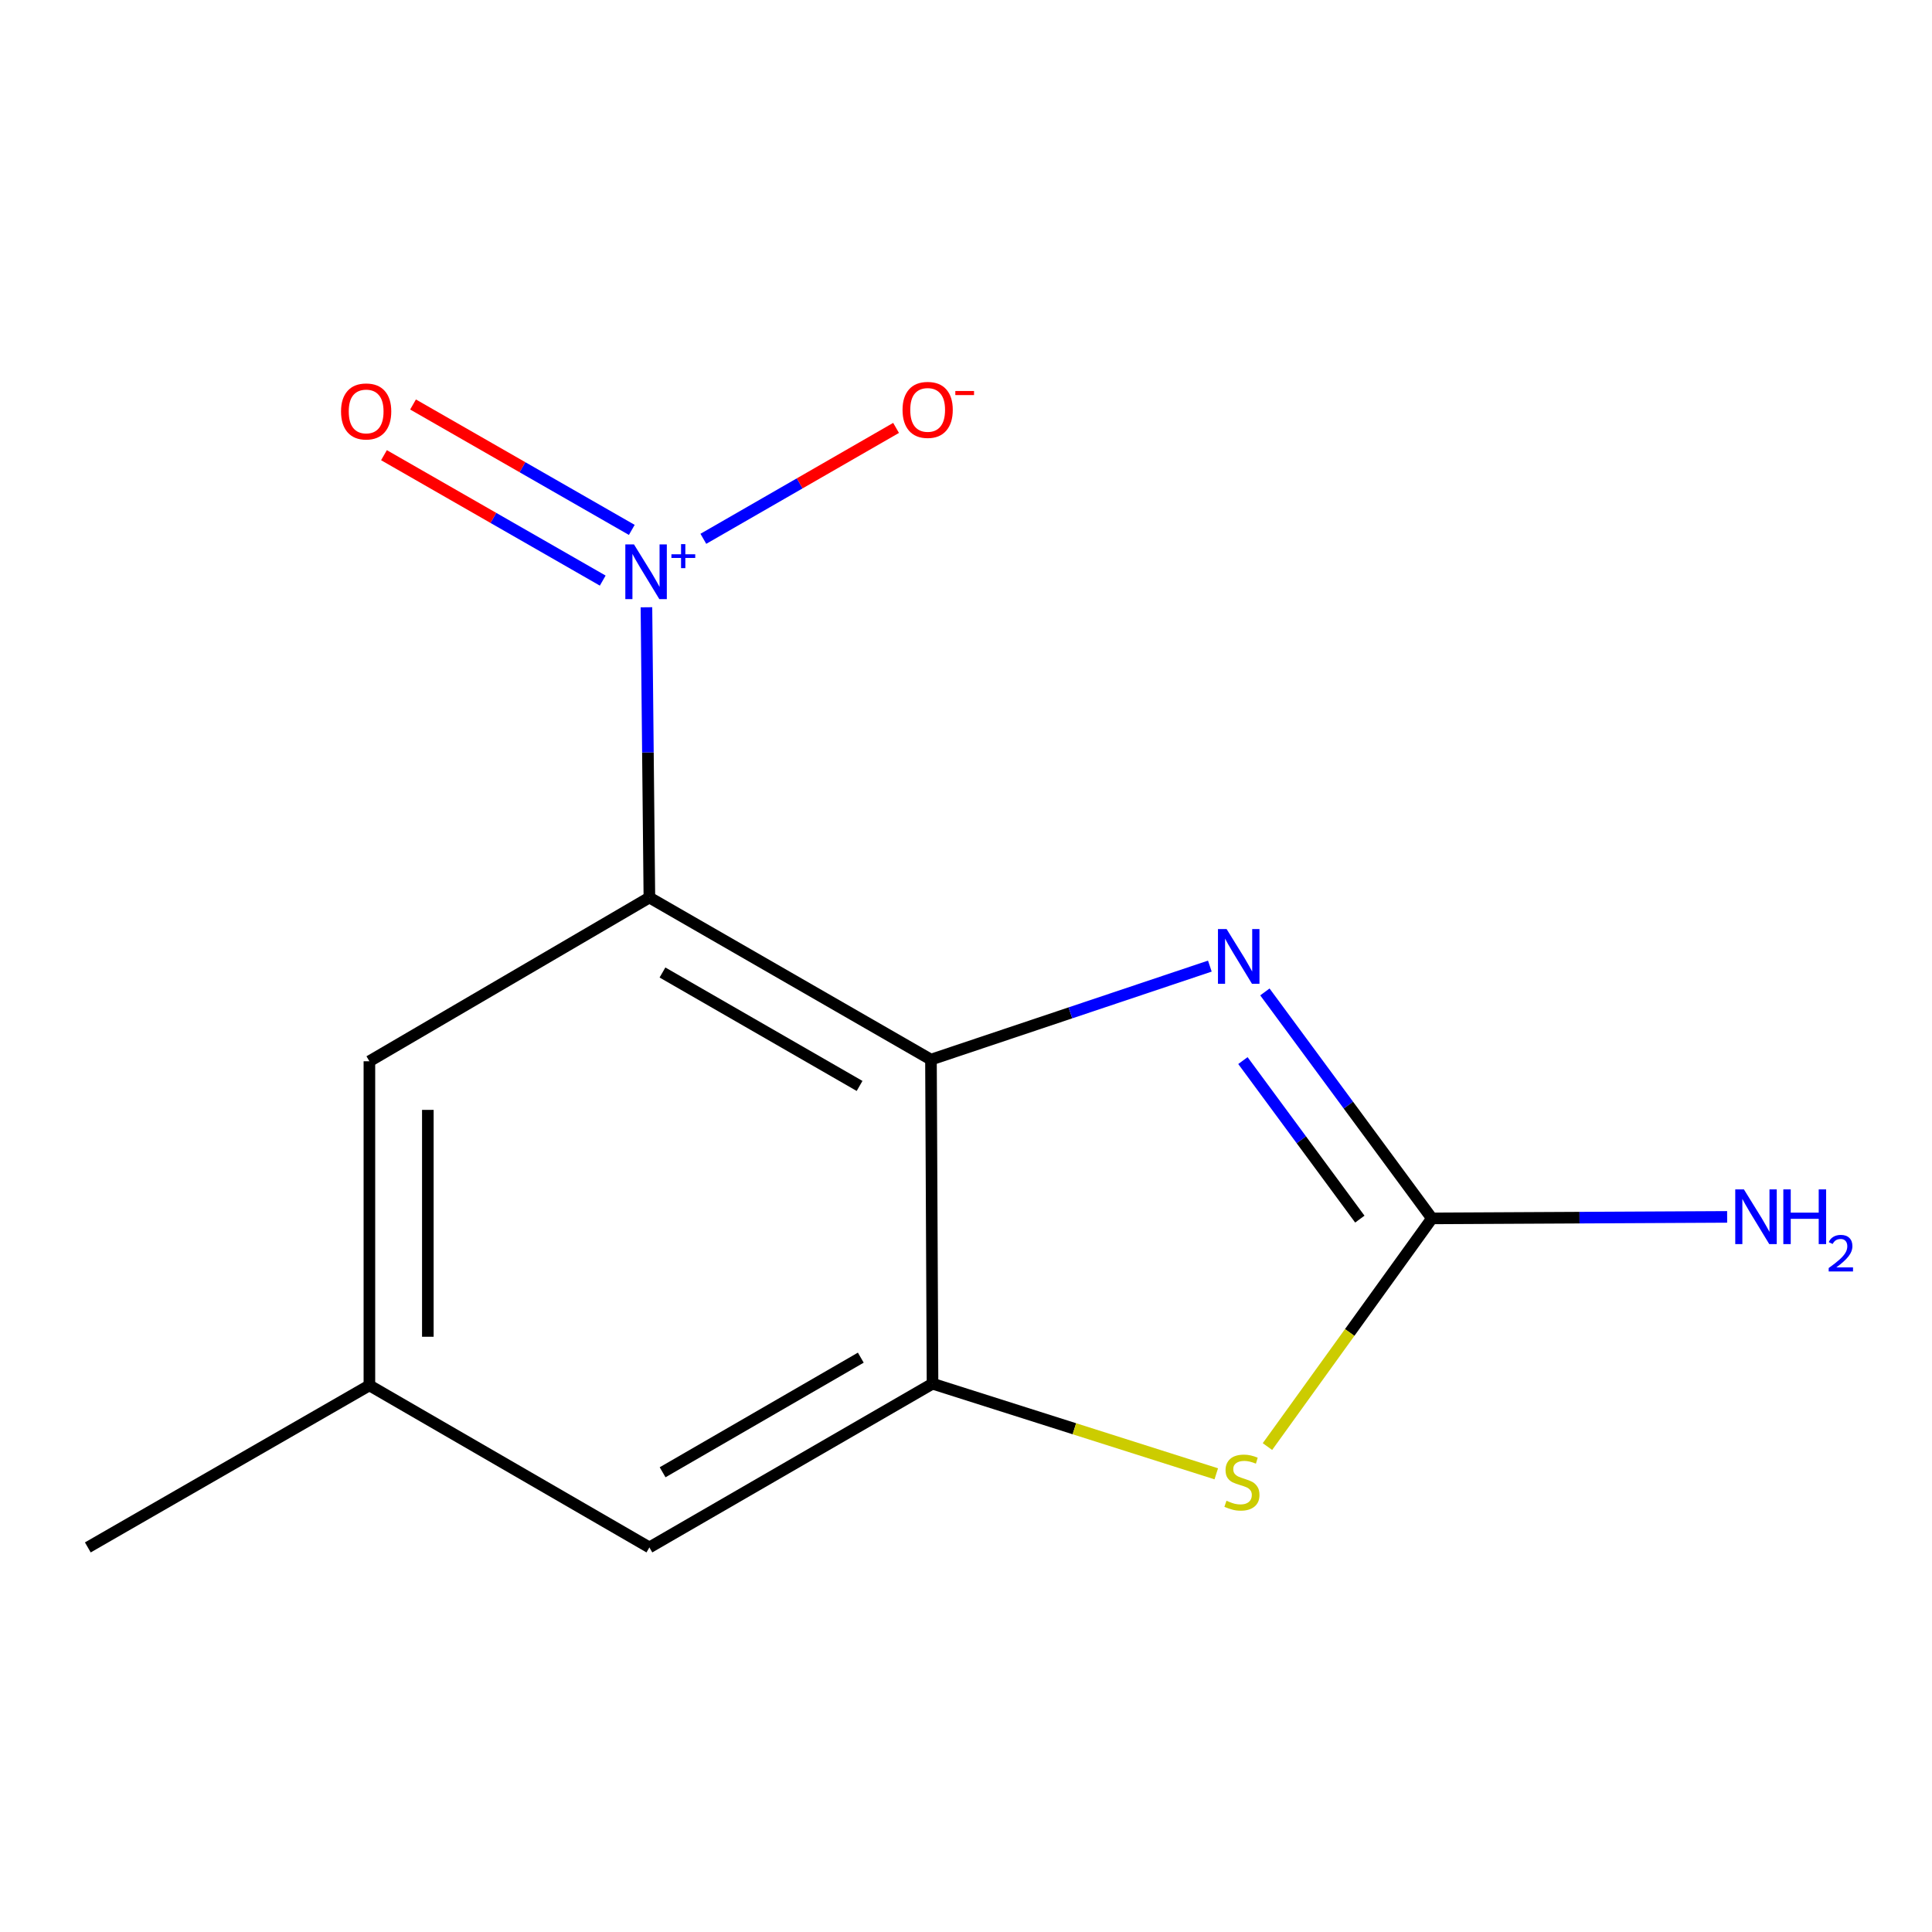 <?xml version='1.0' encoding='iso-8859-1'?>
<svg version='1.1' baseProfile='full'
              xmlns='http://www.w3.org/2000/svg'
                      xmlns:rdkit='http://www.rdkit.org/xml'
                      xmlns:xlink='http://www.w3.org/1999/xlink'
                  xml:space='preserve'
width='1000px' height='1000px' viewBox='0 0 1000 1000'>
<!-- END OF HEADER -->
<rect style='opacity:1.0;fill:#FFFFFF;stroke:none' width='1000' height='1000' x='0' y='0'> </rect>
<path class='bond-0' d='M 336.122,464.564 L 481.867,548.452' style='fill:none;fill-rule:evenodd;stroke:#000000;stroke-width:6px;stroke-linecap:butt;stroke-linejoin:miter;stroke-opacity:1' />
<path class='bond-0' d='M 342.894,503.363 L 444.916,562.085' style='fill:none;fill-rule:evenodd;stroke:#000000;stroke-width:6px;stroke-linecap:butt;stroke-linejoin:miter;stroke-opacity:1' />
<path class='bond-1' d='M 336.122,464.564 L 335.358,389.444' style='fill:none;fill-rule:evenodd;stroke:#000000;stroke-width:6px;stroke-linecap:butt;stroke-linejoin:miter;stroke-opacity:1' />
<path class='bond-1' d='M 335.358,389.444 L 334.595,314.324' style='fill:none;fill-rule:evenodd;stroke:#0000FF;stroke-width:6px;stroke-linecap:butt;stroke-linejoin:miter;stroke-opacity:1' />
<path class='bond-6' d='M 336.122,464.564 L 191.2,549.309' style='fill:none;fill-rule:evenodd;stroke:#000000;stroke-width:6px;stroke-linecap:butt;stroke-linejoin:miter;stroke-opacity:1' />
<path class='bond-2' d='M 481.867,548.452 L 554.042,524.254' style='fill:none;fill-rule:evenodd;stroke:#000000;stroke-width:6px;stroke-linecap:butt;stroke-linejoin:miter;stroke-opacity:1' />
<path class='bond-2' d='M 554.042,524.254 L 626.217,500.057' style='fill:none;fill-rule:evenodd;stroke:#0000FF;stroke-width:6px;stroke-linecap:butt;stroke-linejoin:miter;stroke-opacity:1' />
<path class='bond-4' d='M 481.867,548.452 L 482.674,716.195' style='fill:none;fill-rule:evenodd;stroke:#000000;stroke-width:6px;stroke-linecap:butt;stroke-linejoin:miter;stroke-opacity:1' />
<path class='bond-7' d='M 364.056,278.886 L 413.93,250.186' style='fill:none;fill-rule:evenodd;stroke:#0000FF;stroke-width:6px;stroke-linecap:butt;stroke-linejoin:miter;stroke-opacity:1' />
<path class='bond-7' d='M 413.93,250.186 L 463.804,221.485' style='fill:none;fill-rule:evenodd;stroke:#FF0000;stroke-width:6px;stroke-linecap:butt;stroke-linejoin:miter;stroke-opacity:1' />
<path class='bond-8' d='M 327.015,274.276 L 270.401,241.82' style='fill:none;fill-rule:evenodd;stroke:#0000FF;stroke-width:6px;stroke-linecap:butt;stroke-linejoin:miter;stroke-opacity:1' />
<path class='bond-8' d='M 270.401,241.82 L 213.787,209.363' style='fill:none;fill-rule:evenodd;stroke:#FF0000;stroke-width:6px;stroke-linecap:butt;stroke-linejoin:miter;stroke-opacity:1' />
<path class='bond-8' d='M 311.97,300.518 L 255.357,268.061' style='fill:none;fill-rule:evenodd;stroke:#0000FF;stroke-width:6px;stroke-linecap:butt;stroke-linejoin:miter;stroke-opacity:1' />
<path class='bond-8' d='M 255.357,268.061 L 198.743,235.604' style='fill:none;fill-rule:evenodd;stroke:#FF0000;stroke-width:6px;stroke-linecap:butt;stroke-linejoin:miter;stroke-opacity:1' />
<path class='bond-3' d='M 654.707,513.42 L 697.934,572.031' style='fill:none;fill-rule:evenodd;stroke:#0000FF;stroke-width:6px;stroke-linecap:butt;stroke-linejoin:miter;stroke-opacity:1' />
<path class='bond-3' d='M 697.934,572.031 L 741.161,630.643' style='fill:none;fill-rule:evenodd;stroke:#000000;stroke-width:6px;stroke-linecap:butt;stroke-linejoin:miter;stroke-opacity:1' />
<path class='bond-3' d='M 643.331,548.957 L 673.59,589.985' style='fill:none;fill-rule:evenodd;stroke:#0000FF;stroke-width:6px;stroke-linecap:butt;stroke-linejoin:miter;stroke-opacity:1' />
<path class='bond-3' d='M 673.59,589.985 L 703.849,631.013' style='fill:none;fill-rule:evenodd;stroke:#000000;stroke-width:6px;stroke-linecap:butt;stroke-linejoin:miter;stroke-opacity:1' />
<path class='bond-11' d='M 741.161,630.643 L 817.565,630.253' style='fill:none;fill-rule:evenodd;stroke:#000000;stroke-width:6px;stroke-linecap:butt;stroke-linejoin:miter;stroke-opacity:1' />
<path class='bond-11' d='M 817.565,630.253 L 893.969,629.862' style='fill:none;fill-rule:evenodd;stroke:#0000FF;stroke-width:6px;stroke-linecap:butt;stroke-linejoin:miter;stroke-opacity:1' />
<path class='bond-14' d='M 741.161,630.643 L 698.595,689.69' style='fill:none;fill-rule:evenodd;stroke:#000000;stroke-width:6px;stroke-linecap:butt;stroke-linejoin:miter;stroke-opacity:1' />
<path class='bond-14' d='M 698.595,689.69 L 656.03,748.738' style='fill:none;fill-rule:evenodd;stroke:#CCCC00;stroke-width:6px;stroke-linecap:butt;stroke-linejoin:miter;stroke-opacity:1' />
<path class='bond-5' d='M 482.674,716.195 L 556.107,739.519' style='fill:none;fill-rule:evenodd;stroke:#000000;stroke-width:6px;stroke-linecap:butt;stroke-linejoin:miter;stroke-opacity:1' />
<path class='bond-5' d='M 556.107,739.519 L 629.54,762.844' style='fill:none;fill-rule:evenodd;stroke:#CCCC00;stroke-width:6px;stroke-linecap:butt;stroke-linejoin:miter;stroke-opacity:1' />
<path class='bond-13' d='M 482.674,716.195 L 336.122,800.94' style='fill:none;fill-rule:evenodd;stroke:#000000;stroke-width:6px;stroke-linecap:butt;stroke-linejoin:miter;stroke-opacity:1' />
<path class='bond-13' d='M 445.549,702.721 L 342.963,762.043' style='fill:none;fill-rule:evenodd;stroke:#000000;stroke-width:6px;stroke-linecap:butt;stroke-linejoin:miter;stroke-opacity:1' />
<path class='bond-10' d='M 191.2,549.309 L 191.2,717.069' style='fill:none;fill-rule:evenodd;stroke:#000000;stroke-width:6px;stroke-linecap:butt;stroke-linejoin:miter;stroke-opacity:1' />
<path class='bond-10' d='M 221.448,574.473 L 221.448,691.905' style='fill:none;fill-rule:evenodd;stroke:#000000;stroke-width:6px;stroke-linecap:butt;stroke-linejoin:miter;stroke-opacity:1' />
<path class='bond-9' d='M 336.122,800.94 L 191.2,717.069' style='fill:none;fill-rule:evenodd;stroke:#000000;stroke-width:6px;stroke-linecap:butt;stroke-linejoin:miter;stroke-opacity:1' />
<path class='bond-12' d='M 191.2,717.069 L 45.455,800.94' style='fill:none;fill-rule:evenodd;stroke:#000000;stroke-width:6px;stroke-linecap:butt;stroke-linejoin:miter;stroke-opacity:1' />
<path  class='atom-2' d='M 328.148 281.788
L 337.428 296.788
Q 338.348 298.268, 339.828 300.948
Q 341.308 303.628, 341.388 303.788
L 341.388 281.788
L 345.148 281.788
L 345.148 310.108
L 341.268 310.108
L 331.308 293.708
Q 330.148 291.788, 328.908 289.588
Q 327.708 287.388, 327.348 286.708
L 327.348 310.108
L 323.668 310.108
L 323.668 281.788
L 328.148 281.788
' fill='#0000FF'/>
<path  class='atom-2' d='M 347.524 286.893
L 352.513 286.893
L 352.513 281.639
L 354.731 281.639
L 354.731 286.893
L 359.853 286.893
L 359.853 288.794
L 354.731 288.794
L 354.731 294.074
L 352.513 294.074
L 352.513 288.794
L 347.524 288.794
L 347.524 286.893
' fill='#0000FF'/>
<path  class='atom-3' d='M 634.897 480.888
L 644.177 495.888
Q 645.097 497.368, 646.577 500.048
Q 648.057 502.728, 648.137 502.888
L 648.137 480.888
L 651.897 480.888
L 651.897 509.208
L 648.017 509.208
L 638.057 492.808
Q 636.897 490.888, 635.657 488.688
Q 634.457 486.488, 634.097 485.808
L 634.097 509.208
L 630.417 509.208
L 630.417 480.888
L 634.897 480.888
' fill='#0000FF'/>
<path  class='atom-6' d='M 634.821 776.782
Q 635.141 776.902, 636.461 777.462
Q 637.781 778.022, 639.221 778.382
Q 640.701 778.702, 642.141 778.702
Q 644.821 778.702, 646.381 777.422
Q 647.941 776.102, 647.941 773.822
Q 647.941 772.262, 647.141 771.302
Q 646.381 770.342, 645.181 769.822
Q 643.981 769.302, 641.981 768.702
Q 639.461 767.942, 637.941 767.222
Q 636.461 766.502, 635.381 764.982
Q 634.341 763.462, 634.341 760.902
Q 634.341 757.342, 636.741 755.142
Q 639.181 752.942, 643.981 752.942
Q 647.261 752.942, 650.981 754.502
L 650.061 757.582
Q 646.661 756.182, 644.101 756.182
Q 641.341 756.182, 639.821 757.342
Q 638.301 758.462, 638.341 760.422
Q 638.341 761.942, 639.101 762.862
Q 639.901 763.782, 641.021 764.302
Q 642.181 764.822, 644.101 765.422
Q 646.661 766.222, 648.181 767.022
Q 649.701 767.822, 650.781 769.462
Q 651.901 771.062, 651.901 773.822
Q 651.901 777.742, 649.261 779.862
Q 646.661 781.942, 642.301 781.942
Q 639.781 781.942, 637.861 781.382
Q 635.981 780.862, 633.741 779.942
L 634.821 776.782
' fill='#CCCC00'/>
<path  class='atom-8' d='M 467.153 212.157
Q 467.153 205.357, 470.513 201.557
Q 473.873 197.757, 480.153 197.757
Q 486.433 197.757, 489.793 201.557
Q 493.153 205.357, 493.153 212.157
Q 493.153 219.037, 489.753 222.957
Q 486.353 226.837, 480.153 226.837
Q 473.913 226.837, 470.513 222.957
Q 467.153 219.077, 467.153 212.157
M 480.153 223.637
Q 484.473 223.637, 486.793 220.757
Q 489.153 217.837, 489.153 212.157
Q 489.153 206.597, 486.793 203.797
Q 484.473 200.957, 480.153 200.957
Q 475.833 200.957, 473.473 203.757
Q 471.153 206.557, 471.153 212.157
Q 471.153 217.877, 473.473 220.757
Q 475.833 223.637, 480.153 223.637
' fill='#FF0000'/>
<path  class='atom-8' d='M 494.473 202.379
L 504.162 202.379
L 504.162 204.491
L 494.473 204.491
L 494.473 202.379
' fill='#FF0000'/>
<path  class='atom-9' d='M 176.519 212.963
Q 176.519 206.163, 179.879 202.363
Q 183.239 198.563, 189.519 198.563
Q 195.799 198.563, 199.159 202.363
Q 202.519 206.163, 202.519 212.963
Q 202.519 219.843, 199.119 223.763
Q 195.719 227.643, 189.519 227.643
Q 183.279 227.643, 179.879 223.763
Q 176.519 219.883, 176.519 212.963
M 189.519 224.443
Q 193.839 224.443, 196.159 221.563
Q 198.519 218.643, 198.519 212.963
Q 198.519 207.403, 196.159 204.603
Q 193.839 201.763, 189.519 201.763
Q 185.199 201.763, 182.839 204.563
Q 180.519 207.363, 180.519 212.963
Q 180.519 218.683, 182.839 221.563
Q 185.199 224.443, 189.519 224.443
' fill='#FF0000'/>
<path  class='atom-12' d='M 902.643 615.626
L 911.923 630.626
Q 912.843 632.106, 914.323 634.786
Q 915.803 637.466, 915.883 637.626
L 915.883 615.626
L 919.643 615.626
L 919.643 643.946
L 915.763 643.946
L 905.803 627.546
Q 904.643 625.626, 903.403 623.426
Q 902.203 621.226, 901.843 620.546
L 901.843 643.946
L 898.163 643.946
L 898.163 615.626
L 902.643 615.626
' fill='#0000FF'/>
<path  class='atom-12' d='M 923.043 615.626
L 926.883 615.626
L 926.883 627.666
L 941.363 627.666
L 941.363 615.626
L 945.203 615.626
L 945.203 643.946
L 941.363 643.946
L 941.363 630.866
L 926.883 630.866
L 926.883 643.946
L 923.043 643.946
L 923.043 615.626
' fill='#0000FF'/>
<path  class='atom-12' d='M 946.576 642.952
Q 947.262 641.184, 948.899 640.207
Q 950.536 639.204, 952.806 639.204
Q 955.631 639.204, 957.215 640.735
Q 958.799 642.266, 958.799 644.985
Q 958.799 647.757, 956.74 650.344
Q 954.707 652.932, 950.483 655.994
L 959.116 655.994
L 959.116 658.106
L 946.523 658.106
L 946.523 656.337
Q 950.008 653.856, 952.067 652.008
Q 954.153 650.16, 955.156 648.496
Q 956.159 646.833, 956.159 645.117
Q 956.159 643.322, 955.261 642.319
Q 954.364 641.316, 952.806 641.316
Q 951.301 641.316, 950.298 641.923
Q 949.295 642.53, 948.582 643.876
L 946.576 642.952
' fill='#0000FF'/>
</svg>
